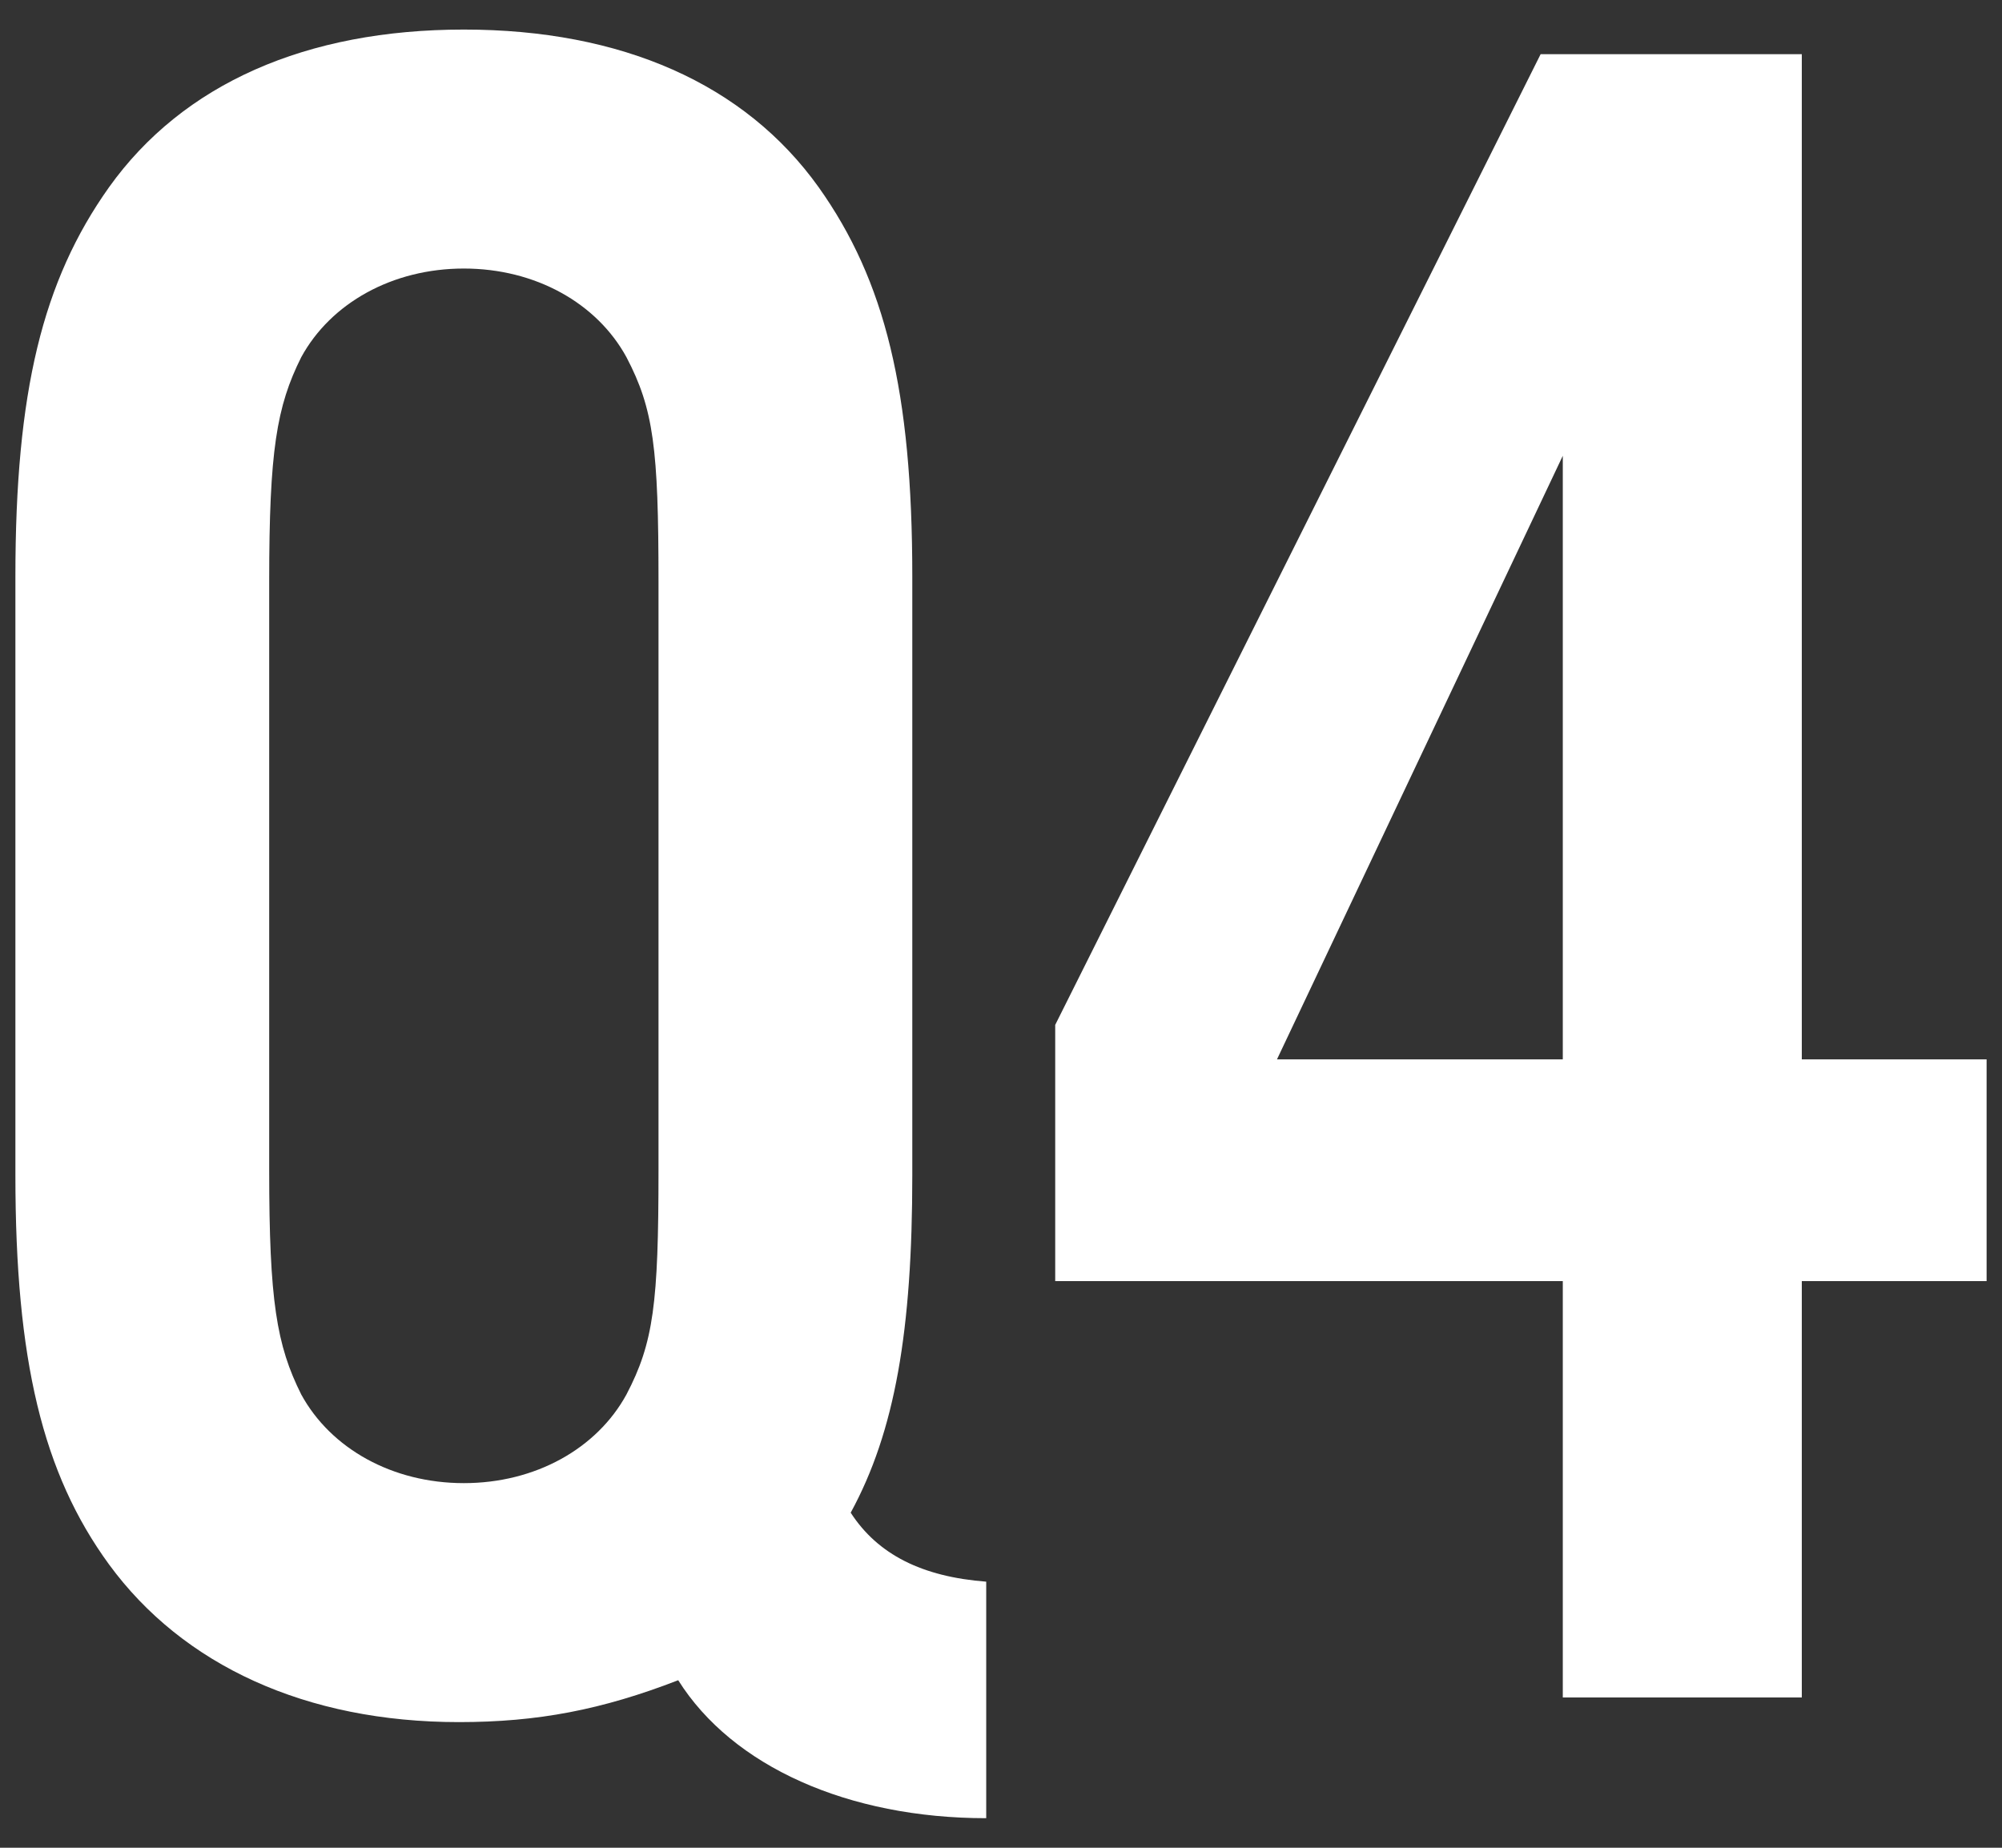 <svg data-name="レイヤー 1" xmlns="http://www.w3.org/2000/svg" width="65" height="60" viewBox="0 0 65 60"><rect x="0" y="0" width="65" height="60" fill="#333333" stroke="none"/><path d="M32.02 59.04c-4.48 0-8.24-1.68-10-4.48-2.48.96-4.56 1.36-7.12 1.36-4.96 0-8.96-1.84-11.36-5.12C1.38 47.84.5 44.16.5 38.16V18.72c0-6 .88-9.6 3.04-12.64C5.94 2.72 9.94.96 15.06.96s9.12 1.76 11.52 5.12c2.16 3.04 3.04 6.64 3.04 12.64v19.44c0 5.04-.56 8.32-2 10.96.88 1.36 2.32 2.08 4.4 2.24v7.68zM8.74 38c0 4.24.24 5.68 1.04 7.28.96 1.76 2.96 2.88 5.28 2.88s4.32-1.12 5.28-2.88c.88-1.68 1.04-2.96 1.04-7.28V18.88c0-4.32-.16-5.6-1.04-7.28-.96-1.76-2.96-2.88-5.28-2.88s-4.32 1.12-5.28 2.88c-.8 1.6-1.04 3.04-1.04 7.28V38zm25.52 3.6v-8.32L50.02 1.76h8.48V34.4h6v7.2h-6v13.52h-7.76V41.6H34.26zm16.48-26.8l-9.28 19.6h9.28V14.8z" fill="#fff"/></svg>